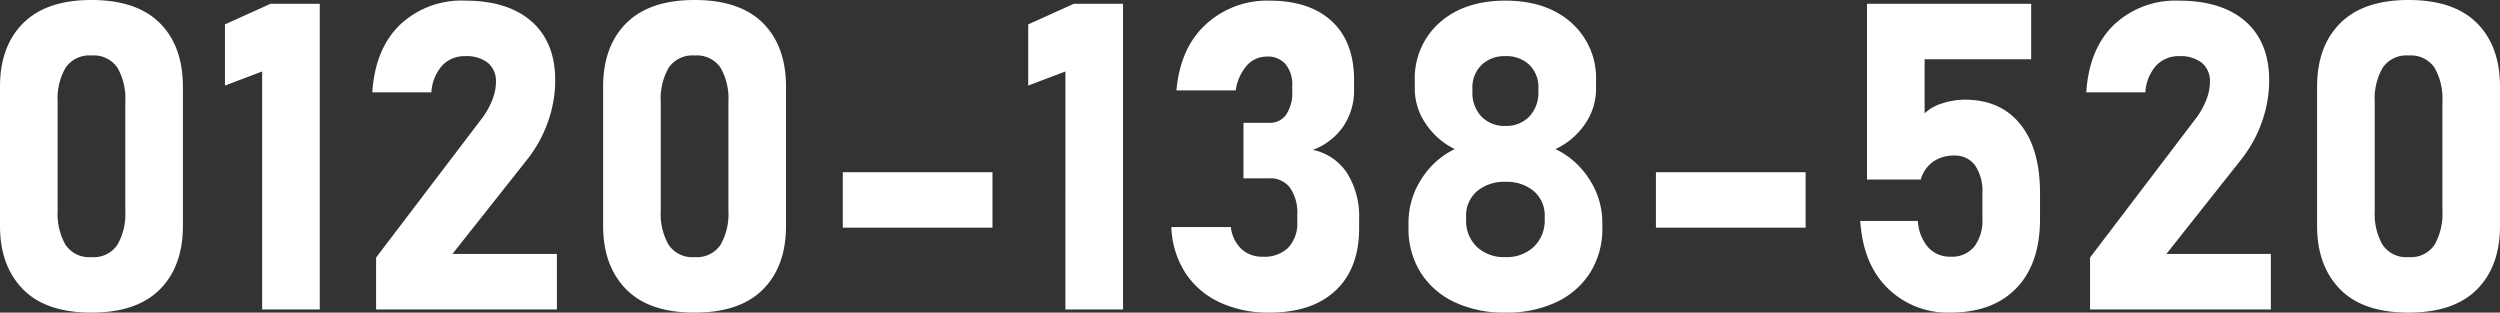 <svg xmlns="http://www.w3.org/2000/svg" width="447.111" height="55.908" viewBox="0 0 447.111 55.908"><rect x="0" y="0" width="447.111" height="55.908" fill="#333333" stroke="none"/><path d="M21.243.564q-8.159,0-12.257-4.192t-4.1-11.336V-39.816q0-7.256,4.155-11.392t12.2-4.136q8.083,0,12.219,4.117T37.6-39.816v24.852q0,7.256-4.136,11.392T21.243.564Zm0-9.926a5.094,5.094,0,0,0,4.643-2.2A11.11,11.11,0,0,0,27.3-17.6V-37.184a11.092,11.092,0,0,0-1.41-6.053,5.109,5.109,0,0,0-4.643-2.181,5.118,5.118,0,0,0-4.625,2.181,10.976,10.976,0,0,0-1.429,6.053V-17.6a11.11,11.11,0,0,0,1.41,6.034A5.094,5.094,0,0,0,21.243-9.362ZM62.074-54.667V0h-10.3V-42.561l-6.655,2.519V-50.982l8.159-3.685ZM72.15,0V-9.287L90.911-33.951a14.094,14.094,0,0,0,1.974-3.4,8.841,8.841,0,0,0,.7-3.252v-.075A4.225,4.225,0,0,0,92.152-44.1a6.132,6.132,0,0,0-4.061-1.2,5.44,5.44,0,0,0-4.117,1.673,7.928,7.928,0,0,0-1.936,4.756v.038H71.473v-.038Q72-46.659,76.455-50.945a15.982,15.982,0,0,1,11.561-4.286q7.708,0,11.937,3.722t4.23,10.527v.038a22.011,22.011,0,0,1-1.3,7.388,23.2,23.2,0,0,1-3.628,6.636L85.8-9.926h18.686V0Zm56.96.564q-8.159,0-12.257-4.192t-4.1-11.336V-39.816q0-7.256,4.155-11.392t12.2-4.136q8.083,0,12.219,4.117t4.136,11.411v24.852q0,7.256-4.136,11.392T129.11.564Zm0-9.926a5.094,5.094,0,0,0,4.643-2.2,11.11,11.11,0,0,0,1.41-6.034V-37.184a11.092,11.092,0,0,0-1.41-6.053,5.109,5.109,0,0,0-4.643-2.181,5.118,5.118,0,0,0-4.625,2.181,10.976,10.976,0,0,0-1.429,6.053V-17.6a11.11,11.11,0,0,0,1.41,6.034A5.094,5.094,0,0,0,129.11-9.362Zm26.506-15.189h26.77v9.926h-26.77Zm50.118-30.116V0h-10.3V-42.561l-6.655,2.519V-50.982l8.159-3.685ZM231.9.564a20.594,20.594,0,0,1-8.8-1.8,14.771,14.771,0,0,1-6.166-5.226,16.134,16.134,0,0,1-2.557-8.271h10.64a6.419,6.419,0,0,0,1.88,3.91,5.478,5.478,0,0,0,3.873,1.391,6.045,6.045,0,0,0,4.531-1.635,6.314,6.314,0,0,0,1.6-4.606v-1.278a7.771,7.771,0,0,0-1.3-4.812,4.39,4.39,0,0,0-3.7-1.692h-4.625v-9.926H231.9a3.513,3.513,0,0,0,3.027-1.485A7,7,0,0,0,236-39.026v-.94a5.778,5.778,0,0,0-1.184-3.891,4.159,4.159,0,0,0-3.327-1.372,4.75,4.75,0,0,0-3.591,1.579,8.631,8.631,0,0,0-2.011,4.474h-10.6q.677-7.632,5.3-11.843a16.147,16.147,0,0,1,11.279-4.211q7.256,0,11.223,3.7t3.967,10.509v1.654a11.482,11.482,0,0,1-1.917,6.617,11.453,11.453,0,0,1-5.452,4.211,9.649,9.649,0,0,1,6.11,4.136,14.521,14.521,0,0,1,2.162,8.234v1.654q0,7.181-4.211,11.129T231.9.564Zm42.222,0a20.743,20.743,0,0,1-9.117-1.88,14.364,14.364,0,0,1-6.053-5.3,14.672,14.672,0,0,1-2.162-8.008v-.9a14.293,14.293,0,0,1,2.256-7.708,14.5,14.5,0,0,1,6.016-5.452,13.139,13.139,0,0,1-5.17-4.512,10.983,10.983,0,0,1-1.974-6.241v-1.429A13.253,13.253,0,0,1,262.356-51.3q4.437-3.929,11.768-3.929T285.893-51.3a13.253,13.253,0,0,1,4.437,10.433v1.429a10.939,10.939,0,0,1-1.993,6.3,12.927,12.927,0,0,1-5.264,4.455,14.692,14.692,0,0,1,6.091,5.452,14.122,14.122,0,0,1,2.293,7.708v.9A14.672,14.672,0,0,1,289.3-6.617a14.364,14.364,0,0,1-6.053,5.3A20.743,20.743,0,0,1,274.125.564Zm0-9.926a7.044,7.044,0,0,0,5.094-1.861,6.494,6.494,0,0,0,1.936-4.906v-.526a5.676,5.676,0,0,0-1.917-4.474,7.448,7.448,0,0,0-5.113-1.692,7.463,7.463,0,0,0-5.094,1.692,5.693,5.693,0,0,0-1.936,4.512v.564a6.418,6.418,0,0,0,1.917,4.85A7.07,7.07,0,0,0,274.125-9.362Zm0-23.461a5.654,5.654,0,0,0,4.286-1.692,6.258,6.258,0,0,0,1.617-4.512v-.526a5.556,5.556,0,0,0-1.617-4.192,5.911,5.911,0,0,0-4.286-1.56,5.886,5.886,0,0,0-4.267,1.579,5.583,5.583,0,0,0-1.635,4.211v.564a6.14,6.14,0,0,0,1.617,4.455A5.687,5.687,0,0,0,274.125-32.823Zm26.92,8.271h26.77v9.926h-26.77ZM353.606.564a15.3,15.3,0,0,1-11.035-4.286q-4.455-4.286-4.982-12.031v-.075h10.3v.038a7.86,7.86,0,0,0,1.842,4.681,5.216,5.216,0,0,0,4.023,1.673,5.137,5.137,0,0,0,4.211-1.786,7.639,7.639,0,0,0,1.466-4.982v-4.587a8.157,8.157,0,0,0-1.316-4.982,4.424,4.424,0,0,0-3.76-1.748,6.276,6.276,0,0,0-3.779,1.128,5.789,5.789,0,0,0-2.162,3.158h-9.625V-54.667h29.364v9.926H349.094v9.663a8.029,8.029,0,0,1,3.215-1.8,13.048,13.048,0,0,1,3.967-.639q6.392,0,9.926,4.38t3.534,12.351V-16.2q0,8.008-4.23,12.388T353.606.564ZM378.684,0V-9.287l18.761-24.664a14.1,14.1,0,0,0,1.974-3.4,8.841,8.841,0,0,0,.7-3.252v-.075a4.225,4.225,0,0,0-1.429-3.421,6.132,6.132,0,0,0-4.061-1.2,5.44,5.44,0,0,0-4.117,1.673,7.928,7.928,0,0,0-1.936,4.756v.038H378.007v-.038q.526-7.783,4.982-12.069a15.982,15.982,0,0,1,11.561-4.286q7.708,0,11.937,3.722t4.23,10.527v.038a22.011,22.011,0,0,1-1.3,7.388,23.2,23.2,0,0,1-3.628,6.636L392.332-9.926h18.686V0Zm56.96.564q-8.159,0-12.257-4.192t-4.1-11.336V-39.816q0-7.256,4.155-11.392t12.2-4.136q8.084,0,12.219,4.117T452-39.816v24.852q0,7.256-4.136,11.392T435.644.564Zm0-9.926a5.094,5.094,0,0,0,4.643-2.2A11.11,11.11,0,0,0,441.7-17.6V-37.184a11.092,11.092,0,0,0-1.41-6.053,5.109,5.109,0,0,0-4.643-2.181,5.118,5.118,0,0,0-4.625,2.181,10.976,10.976,0,0,0-1.429,6.053V-17.6A11.11,11.11,0,0,0,431-11.561,5.094,5.094,0,0,0,435.644-9.362Z" transform="translate(-4.888 55.344)" fill="#fff"/></svg>